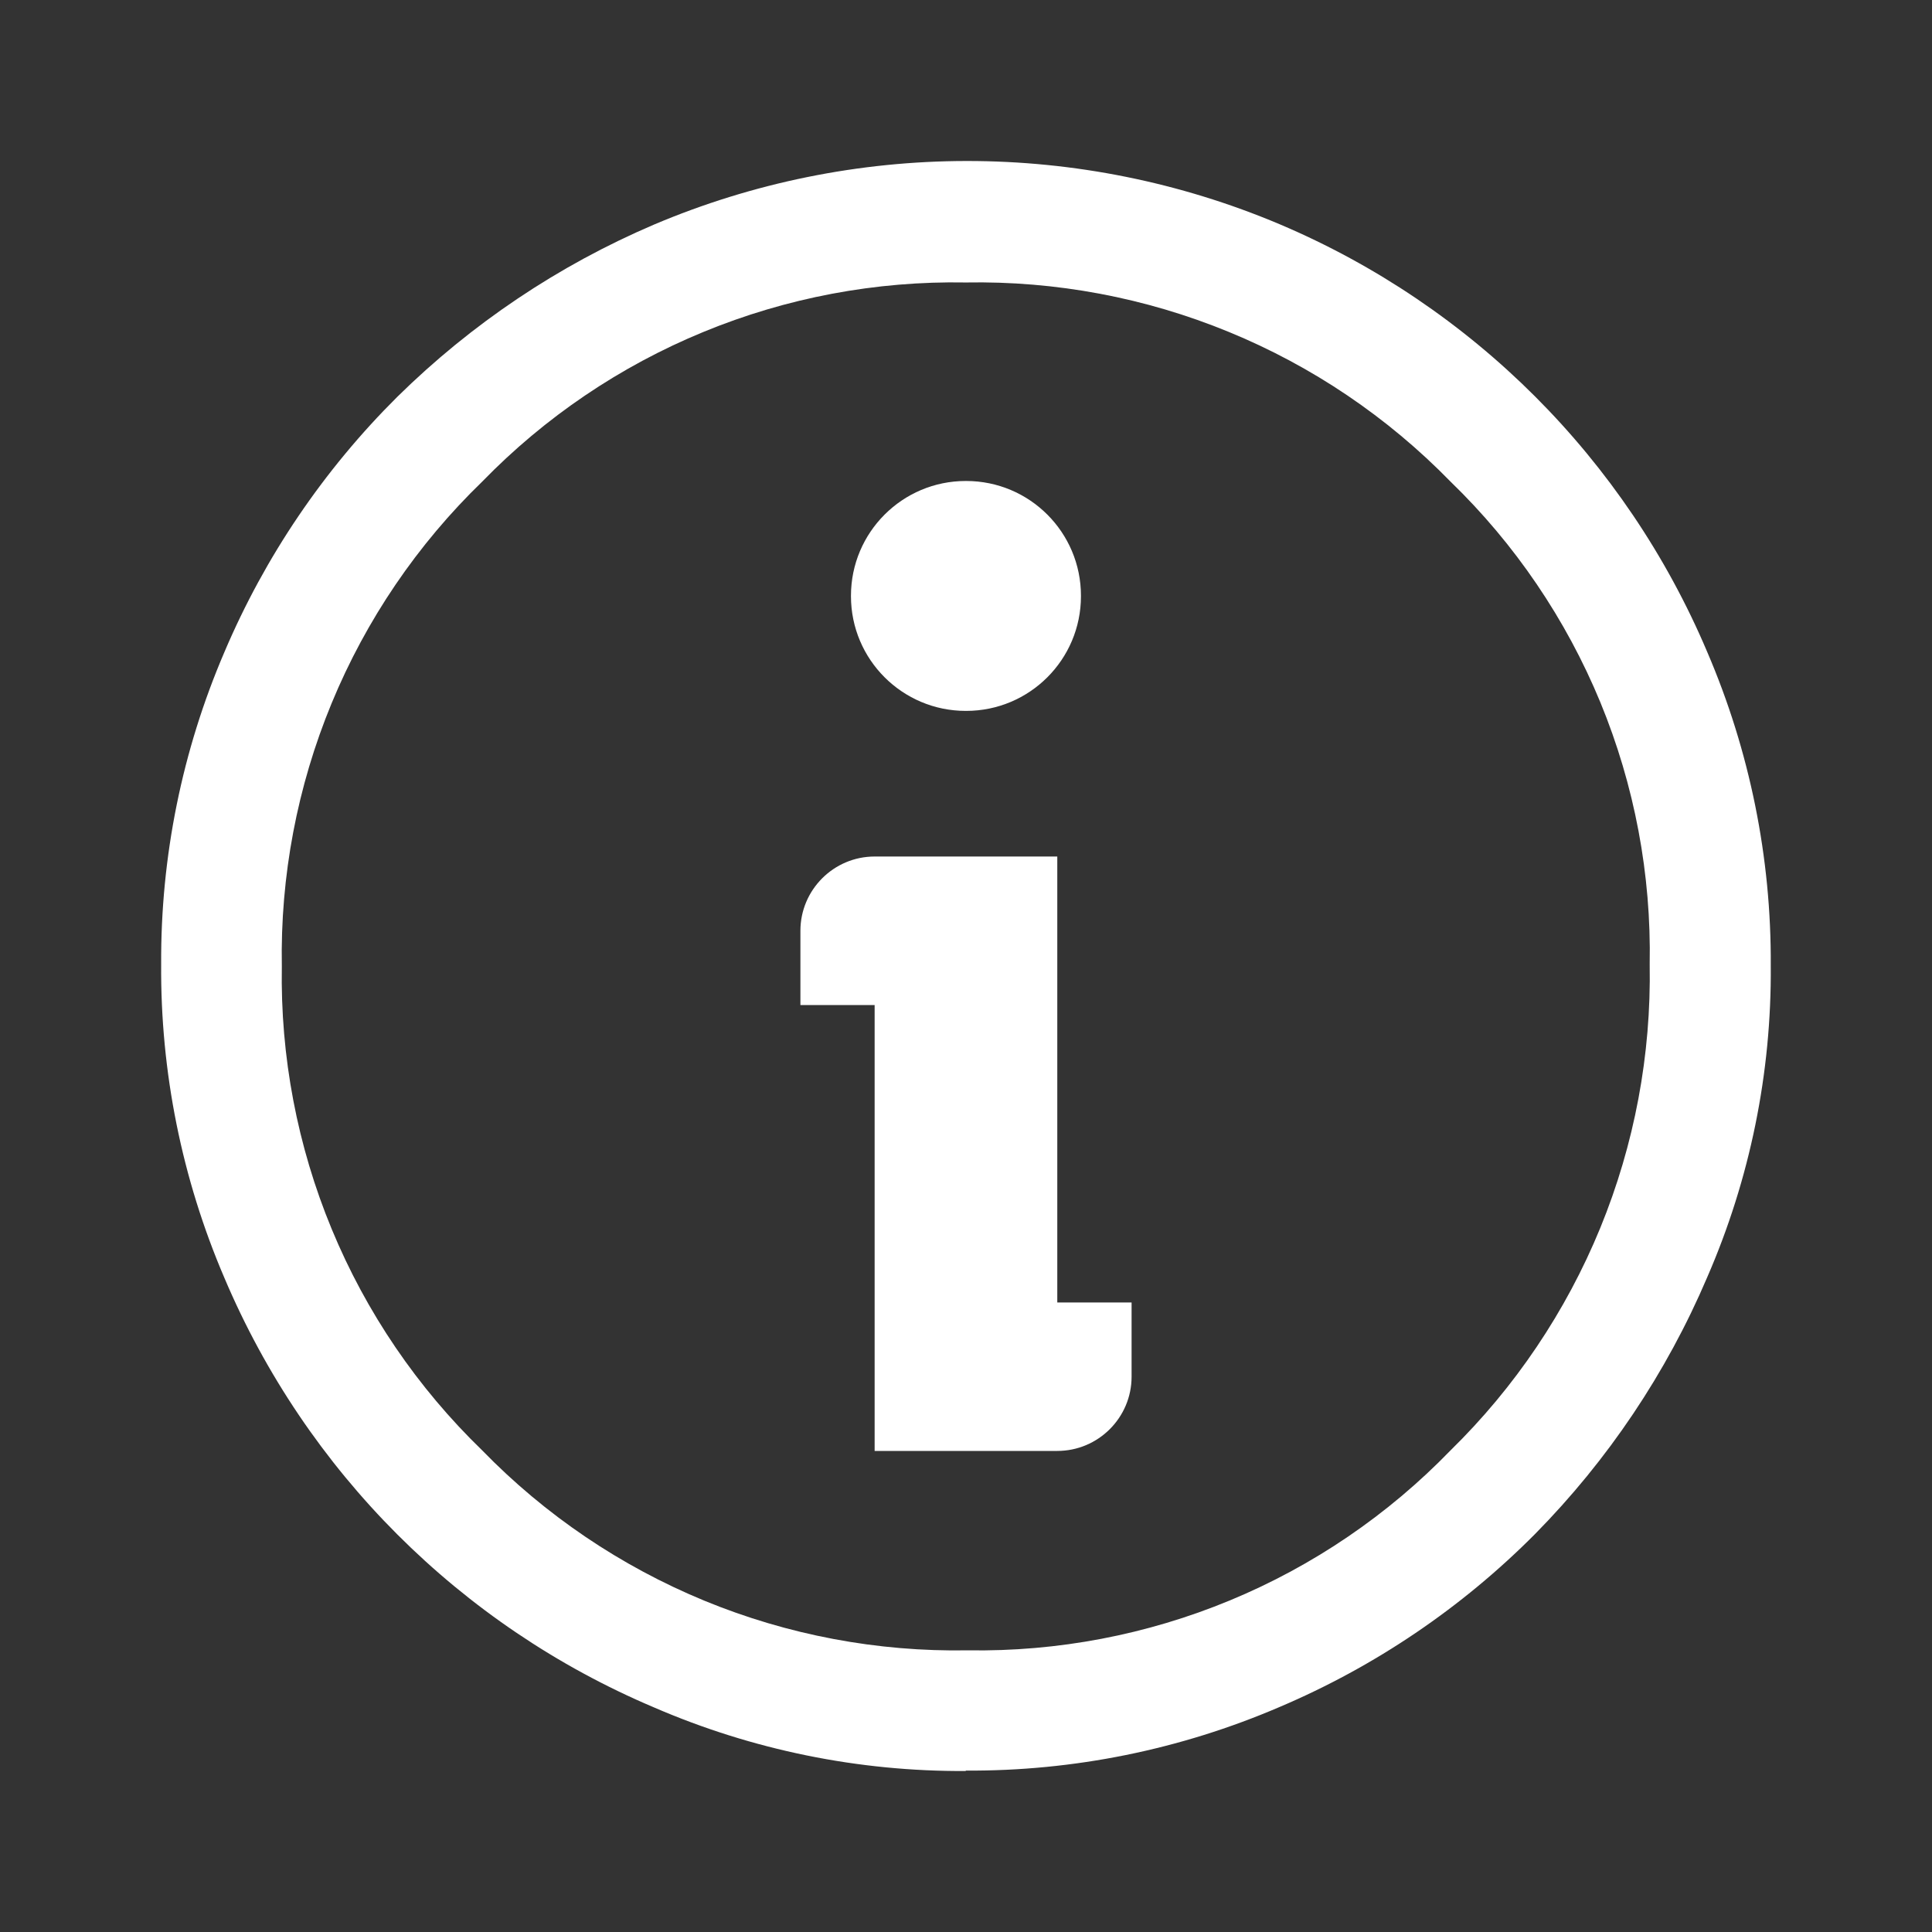 <svg width="24" height="24" viewBox="0 0 24 24" fill="none" xmlns="http://www.w3.org/2000/svg">
<rect x="0" y="0" width="24" height="24" fill="#333333" stroke="none"/>
<g clip-path="url(#clip0_5079_13752)">
<g clip-path="url(#clip1_5079_13752)">
<path d="M12.002 5.975H11.997C11.21 5.975 10.571 6.613 10.571 7.401V7.406C10.571 8.193 11.21 8.831 11.997 8.831H12.002C12.79 8.831 13.428 8.193 13.428 7.406V7.401C13.428 6.613 12.79 5.975 12.002 5.975Z" fill="white"/>
<path d="M13.134 16.18V10.64H10.865C10.357 10.64 9.943 11.054 9.943 11.562V12.485H10.865V18.024H13.134C13.643 18.024 14.057 17.61 14.057 17.102V16.18H13.134Z" fill="white"/>
<path d="M11.997 22C10.665 22.008 9.346 21.739 8.124 21.21C5.719 20.192 3.805 18.277 2.787 15.873C2.259 14.642 1.992 13.314 2.002 11.975C1.995 10.644 2.262 9.325 2.787 8.102C3.291 6.915 4.021 5.838 4.936 4.929C5.856 4.023 6.937 3.297 8.124 2.79C9.353 2.269 10.674 2.001 12.009 2C13.344 1.999 14.665 2.266 15.895 2.785C18.288 3.799 20.193 5.704 21.207 8.097C21.736 9.328 22.005 10.655 21.997 11.995C22.008 13.327 21.739 14.646 21.207 15.868C20.701 17.055 19.975 18.137 19.069 19.056C18.16 19.971 17.082 20.701 15.895 21.205C14.664 21.734 13.337 22.003 11.997 21.995V22ZM12.022 20.501C13.139 20.519 14.247 20.308 15.278 19.881C16.31 19.454 17.243 18.819 18.019 18.017C18.821 17.232 19.453 16.292 19.879 15.254C20.304 14.216 20.513 13.102 20.493 11.98C20.514 10.864 20.305 9.756 19.88 8.724C19.454 7.693 18.821 6.759 18.019 5.983C17.237 5.181 16.3 4.548 15.264 4.123C14.228 3.697 13.117 3.489 11.997 3.509C10.88 3.489 9.77 3.698 8.737 4.124C7.704 4.549 6.769 5.182 5.99 5.983C5.185 6.762 4.548 7.699 4.12 8.735C3.692 9.771 3.481 10.884 3.501 12.005C3.482 13.124 3.693 14.235 4.121 15.269C4.549 16.304 5.186 17.239 5.99 18.017C6.772 18.821 7.711 19.456 8.749 19.884C9.786 20.311 10.9 20.521 12.022 20.501Z" fill="white"/>
</g>
</g>
<defs>
<clipPath id="clip0_5079_13752">
<rect width="24" height="24" fill="white"/>
</clipPath>
<clipPath id="clip1_5079_13752">
<rect width="24" height="24" fill="white"/>
</clipPath>
</defs>
</svg>
